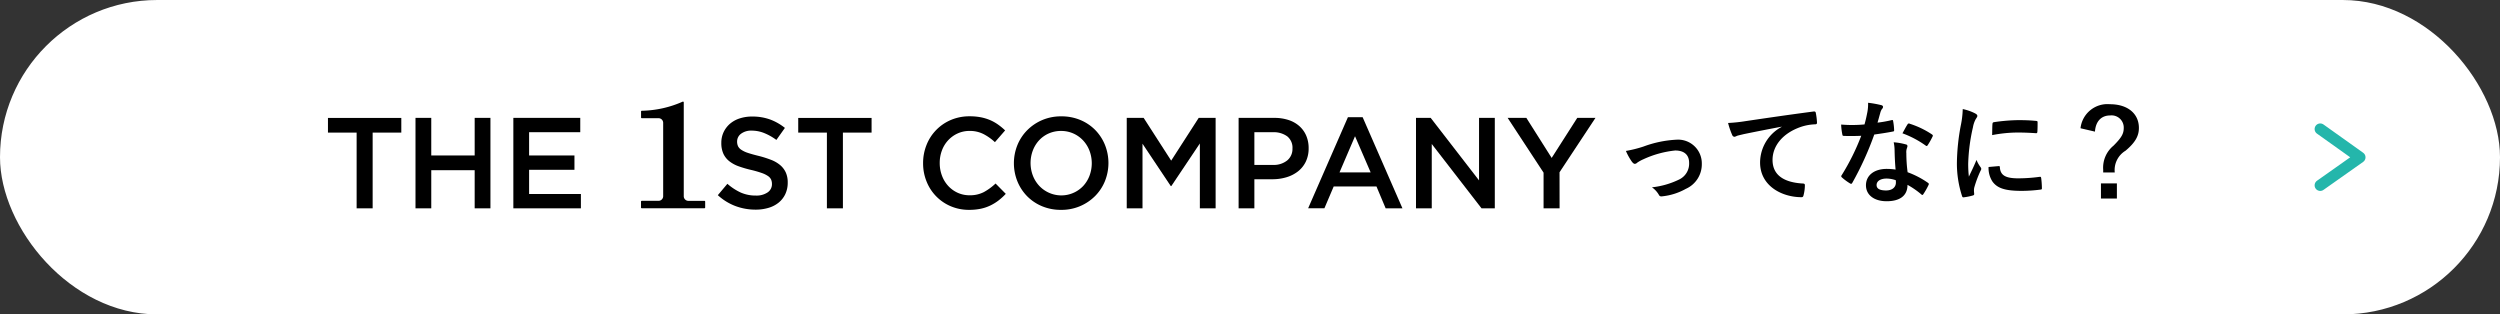 <svg xmlns="http://www.w3.org/2000/svg" width="334" height="42" viewBox="0 0 334 42">
  <rect x="0" y="0" width="334" height="42" fill="#333333" stroke="none"/>
  <g id="グループ_49619" data-name="グループ 49619" transform="translate(-130 -1403)">
    <g id="グループ_48338" data-name="グループ 48338" transform="translate(136 1399.054)">
      <g id="グループ_49981" data-name="グループ 49981" transform="translate(7.861 3.947)">
        <rect id="長方形_45226" data-name="長方形 45226" width="334" height="42" rx="21" transform="translate(-13.861 0)" fill="#fff"/>
      </g>
      <g id="グループ_49982" data-name="グループ 49982" transform="translate(7.633)">
        <g id="グループ_48298" data-name="グループ 48298">
          <g id="グループ_34161" data-name="グループ 34161" transform="translate(0 0)">
            <path id="パス_152852" data-name="パス 152852" d="M-34.965-5.835a7.667,7.667,0,0,0,.81,1.455c.15.18.255.27.39.27a.469.469,0,0,0,.3-.15,4.814,4.814,0,0,1,.84-.465,13.422,13.422,0,0,1,4.245-1.17c1.2,0,1.86.585,1.86,1.65A2.346,2.346,0,0,1-27.87-2.01,10.9,10.9,0,0,1-31.485-.975a3.15,3.15,0,0,1,.915.99c.1.2.225.255.5.21a8.137,8.137,0,0,0,3.1-.99,3.585,3.585,0,0,0,2.145-3.36,3.17,3.17,0,0,0-3.42-3.21,14.744,14.744,0,0,0-4.38.915A16.146,16.146,0,0,1-34.965-5.835Zm20.8-3.21A5.426,5.426,0,0,0-17.04-4.29c0,3.12,2.9,4.635,5.535,4.635.18,0,.24-.09.285-.315a5.336,5.336,0,0,0,.165-1.29c0-.165-.09-.225-.33-.225-2.61-.165-3.99-1.215-3.99-3.15,0-1.8,1.275-3.555,3.825-4.425a6.693,6.693,0,0,1,1.83-.33c.195,0,.285-.045.285-.225a8.57,8.57,0,0,0-.165-1.32c-.015-.105-.09-.2-.315-.165-3.87.51-7.17,1.005-9.015,1.275a20.693,20.693,0,0,1-2.385.255,10.453,10.453,0,0,0,.555,1.62.351.351,0,0,0,.285.225.876.876,0,0,0,.33-.12c.225-.075.375-.1.945-.24,1.605-.33,3.21-.645,5.04-.99Zm15.225,5.7A7.731,7.731,0,0,0-.12-3.435c-1.7,0-2.775.885-2.775,2.19S-1.785.885-.135.885c1.71,0,2.79-.69,2.79-2.19a11.157,11.157,0,0,1,1.83,1.26c.06.06.1.09.15.09s.09-.03.135-.105a9.229,9.229,0,0,0,.69-1.215c.075-.15.06-.21-.09-.315a11.761,11.761,0,0,0-2.7-1.4A19.59,19.59,0,0,1,2.5-5.535a1.559,1.559,0,0,1,.06-.615,1.881,1.881,0,0,0,.09-.315.23.23,0,0,0-.21-.24A8.108,8.108,0,0,0,.81-6.99,5.268,5.268,0,0,1,.93-5.925C.945-5.22.975-4.3,1.065-3.345Zm.03,1.425a1.728,1.728,0,0,1,.015.3C1.11-.99.615-.555-.2-.555c-.855,0-1.275-.24-1.275-.72,0-.57.585-.87,1.335-.87A3.823,3.823,0,0,1,1.095-1.92ZM-1.35-9.615c.135-.45.255-.915.36-1.275a1.649,1.649,0,0,1,.24-.555.369.369,0,0,0,.135-.285c0-.1-.09-.195-.24-.225A13.871,13.871,0,0,0-2.61-12.27a5.805,5.805,0,0,1-.09,1.215c-.105.54-.21,1.05-.39,1.68-.69.06-1.14.075-1.725.075-.435,0-.78-.015-1.395-.06a7.837,7.837,0,0,0,.15,1.275c.03.195.06.24.21.24.375.015.495.015.825.015.465,0,.93,0,1.5-.03A30.261,30.261,0,0,1-6.12-2.625a.287.287,0,0,0-.075.18c0,.06.03.1.105.165a7.121,7.121,0,0,0,1.035.765.416.416,0,0,0,.18.075c.06,0,.105-.045.165-.15A41.448,41.448,0,0,0-1.785-8.025c.93-.135,1.665-.24,2.475-.4.12-.015.18-.045.18-.18A8.139,8.139,0,0,0,.735-9.825C.7-9.99.645-9.99.51-9.945A16.121,16.121,0,0,1-1.35-9.615ZM1.98-8.19a12.963,12.963,0,0,1,3.1,1.635.209.209,0,0,0,.135.06c.045,0,.09-.03.135-.105a9.123,9.123,0,0,0,.63-1.11.358.358,0,0,0,.06-.18c0-.06-.045-.1-.135-.165a11.7,11.7,0,0,0-2.94-1.41.209.209,0,0,0-.315.1C2.46-9.09,2.235-8.64,1.98-8.19Zm8.055-3.24a12.1,12.1,0,0,1-.27,2.235,28.635,28.635,0,0,0-.51,4.92A14.062,14.062,0,0,0,9.945.2c.03.1.09.18.195.165A7.445,7.445,0,0,0,11.37.12c.135-.03.195-.09.195-.2,0-.12-.03-.24-.03-.42A1.7,1.7,0,0,1,11.58-.96a14.664,14.664,0,0,1,.855-2.265.415.415,0,0,0,.075-.24A.6.6,0,0,0,12.4-3.69a3.894,3.894,0,0,1-.525-.945c-.435,1.05-.7,1.545-1.02,2.235a14.465,14.465,0,0,1-.09-1.755A24.305,24.305,0,0,1,11.4-9a3.543,3.543,0,0,1,.36-1.065c.195-.3.225-.345.225-.45,0-.135-.09-.225-.345-.36A6.638,6.638,0,0,0,10.035-11.43Zm3.45,7.74a3.3,3.3,0,0,0,.525,1.95C14.655-.855,15.69-.5,17.91-.5A20.14,20.14,0,0,0,20.355-.66c.255-.03.255-.045.255-.225a11.113,11.113,0,0,0-.09-1.29c-.03-.2-.06-.21-.21-.2a21.5,21.5,0,0,1-2.865.2c-1.635,0-2.355-.375-2.445-1.41,0-.165-.03-.24-.15-.225Zm.48-4.26a18.338,18.338,0,0,1,3.4-.345c.765,0,1.545.03,2.445.09.135.015.18-.045.195-.18.03-.42.03-.825.03-1.275,0-.15-.03-.18-.345-.2-.63-.06-1.32-.09-2.22-.09a23.949,23.949,0,0,0-3.255.27c-.15.03-.195.075-.21.255C13.98-9.165,13.98-8.79,13.965-7.95ZM27.7-8.415c.09-1.365.84-2.16,2.025-2.16A1.627,1.627,0,0,1,31.545-8.91c0,.765-.285,1.29-1.365,2.37A3.8,3.8,0,0,0,28.8-3.315v.36h1.545a3.015,3.015,0,0,1,1.44-2.91C33.12-6.99,33.57-7.86,33.57-8.91c0-1.92-1.515-3.165-3.855-3.165a3.62,3.62,0,0,0-3.945,3.21ZM28.5-1.5V.525h2.13V-1.5Z" transform="translate(238.554 29.946)"/>
          </g>
        </g>
        <g id="グループ_48339" data-name="グループ 48339" transform="translate(30.182 17.519)">
          <path id="パス_151161" data-name="パス 151161" d="M51.578,317.411h-2.14V307.3H45.607v-1.968h9.8V307.3H51.578Z" transform="translate(-45.607 -303.153)"/>
          <path id="パス_151162" data-name="パス 151162" d="M58.276,312.319v5.091H56.17V305.329h2.106v5.023h5.8v-5.023h2.106v12.082H64.075v-5.091Z" transform="translate(-44.474 -303.153)"/>
          <path id="パス_151163" data-name="パス 151163" d="M76.915,307.245H70.08v3.107h6.059v1.916H70.08V315.5H77v1.916H67.975V305.329h8.94Z" transform="translate(-43.207 -303.153)"/>
          <path id="パス_151164" data-name="パス 151164" d="M95.342,309.126a1.26,1.26,0,0,0,.442.483,3.5,3.5,0,0,0,.881.415q.563.189,1.428.4a13.875,13.875,0,0,1,1.687.535,4.245,4.245,0,0,1,1.219.716,2.828,2.828,0,0,1,.735.984,3.208,3.208,0,0,1,.251,1.32,3.558,3.558,0,0,1-.317,1.536,3.245,3.245,0,0,1-.881,1.139,3.87,3.87,0,0,1-1.358.708,5.933,5.933,0,0,1-1.742.243,7.636,7.636,0,0,1-2.675-.475,7.308,7.308,0,0,1-2.365-1.458l1.278-1.519a7.428,7.428,0,0,0,1.777,1.165,4.9,4.9,0,0,0,2.036.406A2.627,2.627,0,0,0,99.3,315.3a1.309,1.309,0,0,0,.578-1.122,1.456,1.456,0,0,0-.112-.587,1.177,1.177,0,0,0-.415-.474,3.534,3.534,0,0,0-.83-.406,13.932,13.932,0,0,0-1.376-.4,14.628,14.628,0,0,1-1.722-.5,4.374,4.374,0,0,1-1.263-.691,2.752,2.752,0,0,1-.778-1,3.441,3.441,0,0,1-.268-1.433,3.317,3.317,0,0,1,.308-1.441,3.39,3.39,0,0,1,.847-1.114,3.776,3.776,0,0,1,1.3-.716,5.27,5.27,0,0,1,1.655-.25,6.918,6.918,0,0,1,2.391.389,7.107,7.107,0,0,1,1.993,1.131l-1.139,1.606a7.347,7.347,0,0,0-1.64-.923,4.447,4.447,0,0,0-1.639-.32,2.239,2.239,0,0,0-1.451.423,1.286,1.286,0,0,0-.517,1.028,1.456,1.456,0,0,0,.121.621" transform="translate(-40.56 -303.17)"/>
          <path id="パス_151165" data-name="パス 151165" d="M108.318,317.411h-2.14V307.3h-3.831v-1.968h9.8V307.3h-3.831Z" transform="translate(-39.519 -303.153)"/>
          <path id="パス_151166" data-name="パス 151166" d="M127.49,316.386a6.423,6.423,0,0,1-1.1.673,5.59,5.59,0,0,1-1.286.432,7.566,7.566,0,0,1-1.545.146,6.154,6.154,0,0,1-2.452-.483,5.972,5.972,0,0,1-3.227-3.3,6.394,6.394,0,0,1-.466-2.45,6.46,6.46,0,0,1,.457-2.434,6.017,6.017,0,0,1,3.253-3.34,6.293,6.293,0,0,1,2.52-.492,7.648,7.648,0,0,1,1.51.137,6.255,6.255,0,0,1,1.251.389,5.877,5.877,0,0,1,1.053.6,8.276,8.276,0,0,1,.915.76l-1.364,1.57a6.841,6.841,0,0,0-1.536-1.087,4.007,4.007,0,0,0-1.847-.414,3.776,3.776,0,0,0-1.6.337,3.967,3.967,0,0,0-1.268.915,4.078,4.078,0,0,0-.828,1.355,4.69,4.69,0,0,0-.295,1.674,4.765,4.765,0,0,0,.295,1.683,4.154,4.154,0,0,0,.828,1.372,3.912,3.912,0,0,0,1.268.923,3.793,3.793,0,0,0,1.6.337,3.984,3.984,0,0,0,1.9-.423,7.444,7.444,0,0,0,1.57-1.148l1.364,1.381a7.836,7.836,0,0,1-.976.889" transform="translate(-37.903 -303.174)"/>
          <path id="パス_151167" data-name="パス 151167" d="M140.538,313.789a6.089,6.089,0,0,1-1.312,1.994,6.3,6.3,0,0,1-4.556,1.855,6.462,6.462,0,0,1-2.555-.492,6.076,6.076,0,0,1-1.985-1.338,6.137,6.137,0,0,1-1.294-1.984,6.5,6.5,0,0,1,0-4.833A6.073,6.073,0,0,1,130.147,307a6.3,6.3,0,0,1,2-1.355,6.368,6.368,0,0,1,2.554-.5,6.462,6.462,0,0,1,2.555.492,6.074,6.074,0,0,1,1.985,1.338,6.14,6.14,0,0,1,1.294,1.985,6.494,6.494,0,0,1,0,4.832m-2.063-4.047a4.234,4.234,0,0,0-.846-1.372,4.034,4.034,0,0,0-1.3-.932,3.952,3.952,0,0,0-1.656-.345,4,4,0,0,0-1.649.337,3.9,3.9,0,0,0-1.286.916,4.205,4.205,0,0,0-.837,1.363,4.739,4.739,0,0,0,0,3.331,4.231,4.231,0,0,0,.846,1.373,4.019,4.019,0,0,0,1.3.931,4.021,4.021,0,0,0,4.591-.906,4.2,4.2,0,0,0,.837-1.364,4.739,4.739,0,0,0,0-3.331" transform="translate(-36.728 -303.174)"/>
          <path id="パス_151168" data-name="パス 151168" d="M147.939,314.442h-.069l-3.78-5.662v8.63h-2.106V305.329h2.261l3.676,5.712,3.677-5.712h2.261v12.082h-2.106v-8.665Z" transform="translate(-35.267 -303.153)"/>
          <path id="パス_151169" data-name="パス 151169" d="M164.457,311.18a3.685,3.685,0,0,1-1.039,1.294,4.616,4.616,0,0,1-1.539.785,6.436,6.436,0,0,1-1.886.268h-2.405v3.883h-2.106V305.329h4.764a6.031,6.031,0,0,1,1.908.285,4.048,4.048,0,0,1,1.449.819,3.617,3.617,0,0,1,.915,1.278,4.2,4.2,0,0,1,.32,1.674,4.035,4.035,0,0,1-.381,1.795m-2.487-3.389a3.047,3.047,0,0,0-1.906-.546h-2.476v4.367h2.476a2.858,2.858,0,0,0,1.914-.6,1.98,1.98,0,0,0,.7-1.586,1.939,1.939,0,0,0-.71-1.638" transform="translate(-33.819 -303.153)"/>
          <path id="パス_151170" data-name="パス 151170" d="M176.47,317.419h-2.244L173,314.5h-5.714l-1.242,2.917H163.87l5.316-12.168h1.968Zm-6.335-9.631-2.072,4.833h4.16Z" transform="translate(-32.919 -303.162)"/>
          <path id="パス_151171" data-name="パス 151171" d="M185.308,305.329h2.106v12.082h-1.775l-6.648-8.595v8.595h-2.106V305.329h1.964l6.459,8.353Z" transform="translate(-31.523 -303.153)"/>
          <path id="パス_151172" data-name="パス 151172" d="M194.882,317.411h-2.14v-4.764l-4.8-7.318h2.5l3.383,5.35,3.418-5.35h2.433l-4.8,7.266Z" transform="translate(-30.336 -303.153)"/>
          <path id="パス_151173" data-name="パス 151173" d="M91.845,316.626H89.712A.621.621,0,0,1,89.09,316V303.47a.105.105,0,0,0-.154-.094,14.06,14.06,0,0,1-5.451,1.212.105.105,0,0,0-.1.1l0,.789a.1.1,0,0,0,.1.105H85.72a.62.62,0,0,1,.62.62V316a.621.621,0,0,1-.62.621H83.484a.106.106,0,0,0-.106.106v.783a.106.106,0,0,0,.106.106h8.361a.106.106,0,0,0,.106-.106v-.783a.106.106,0,0,0-.106-.106" transform="translate(-41.555 -303.364)"/>
        </g>
      </g>
    </g>
    <path id="パス_151174" data-name="パス 151174" d="M1057.581,3057.968l5.3,3.777-5.3,3.741" transform="translate(-617.598 -1637.727)" fill="none" stroke="#24b6ab" stroke-linecap="round" stroke-linejoin="round" stroke-width="1.5"/>
  </g>
</svg>
